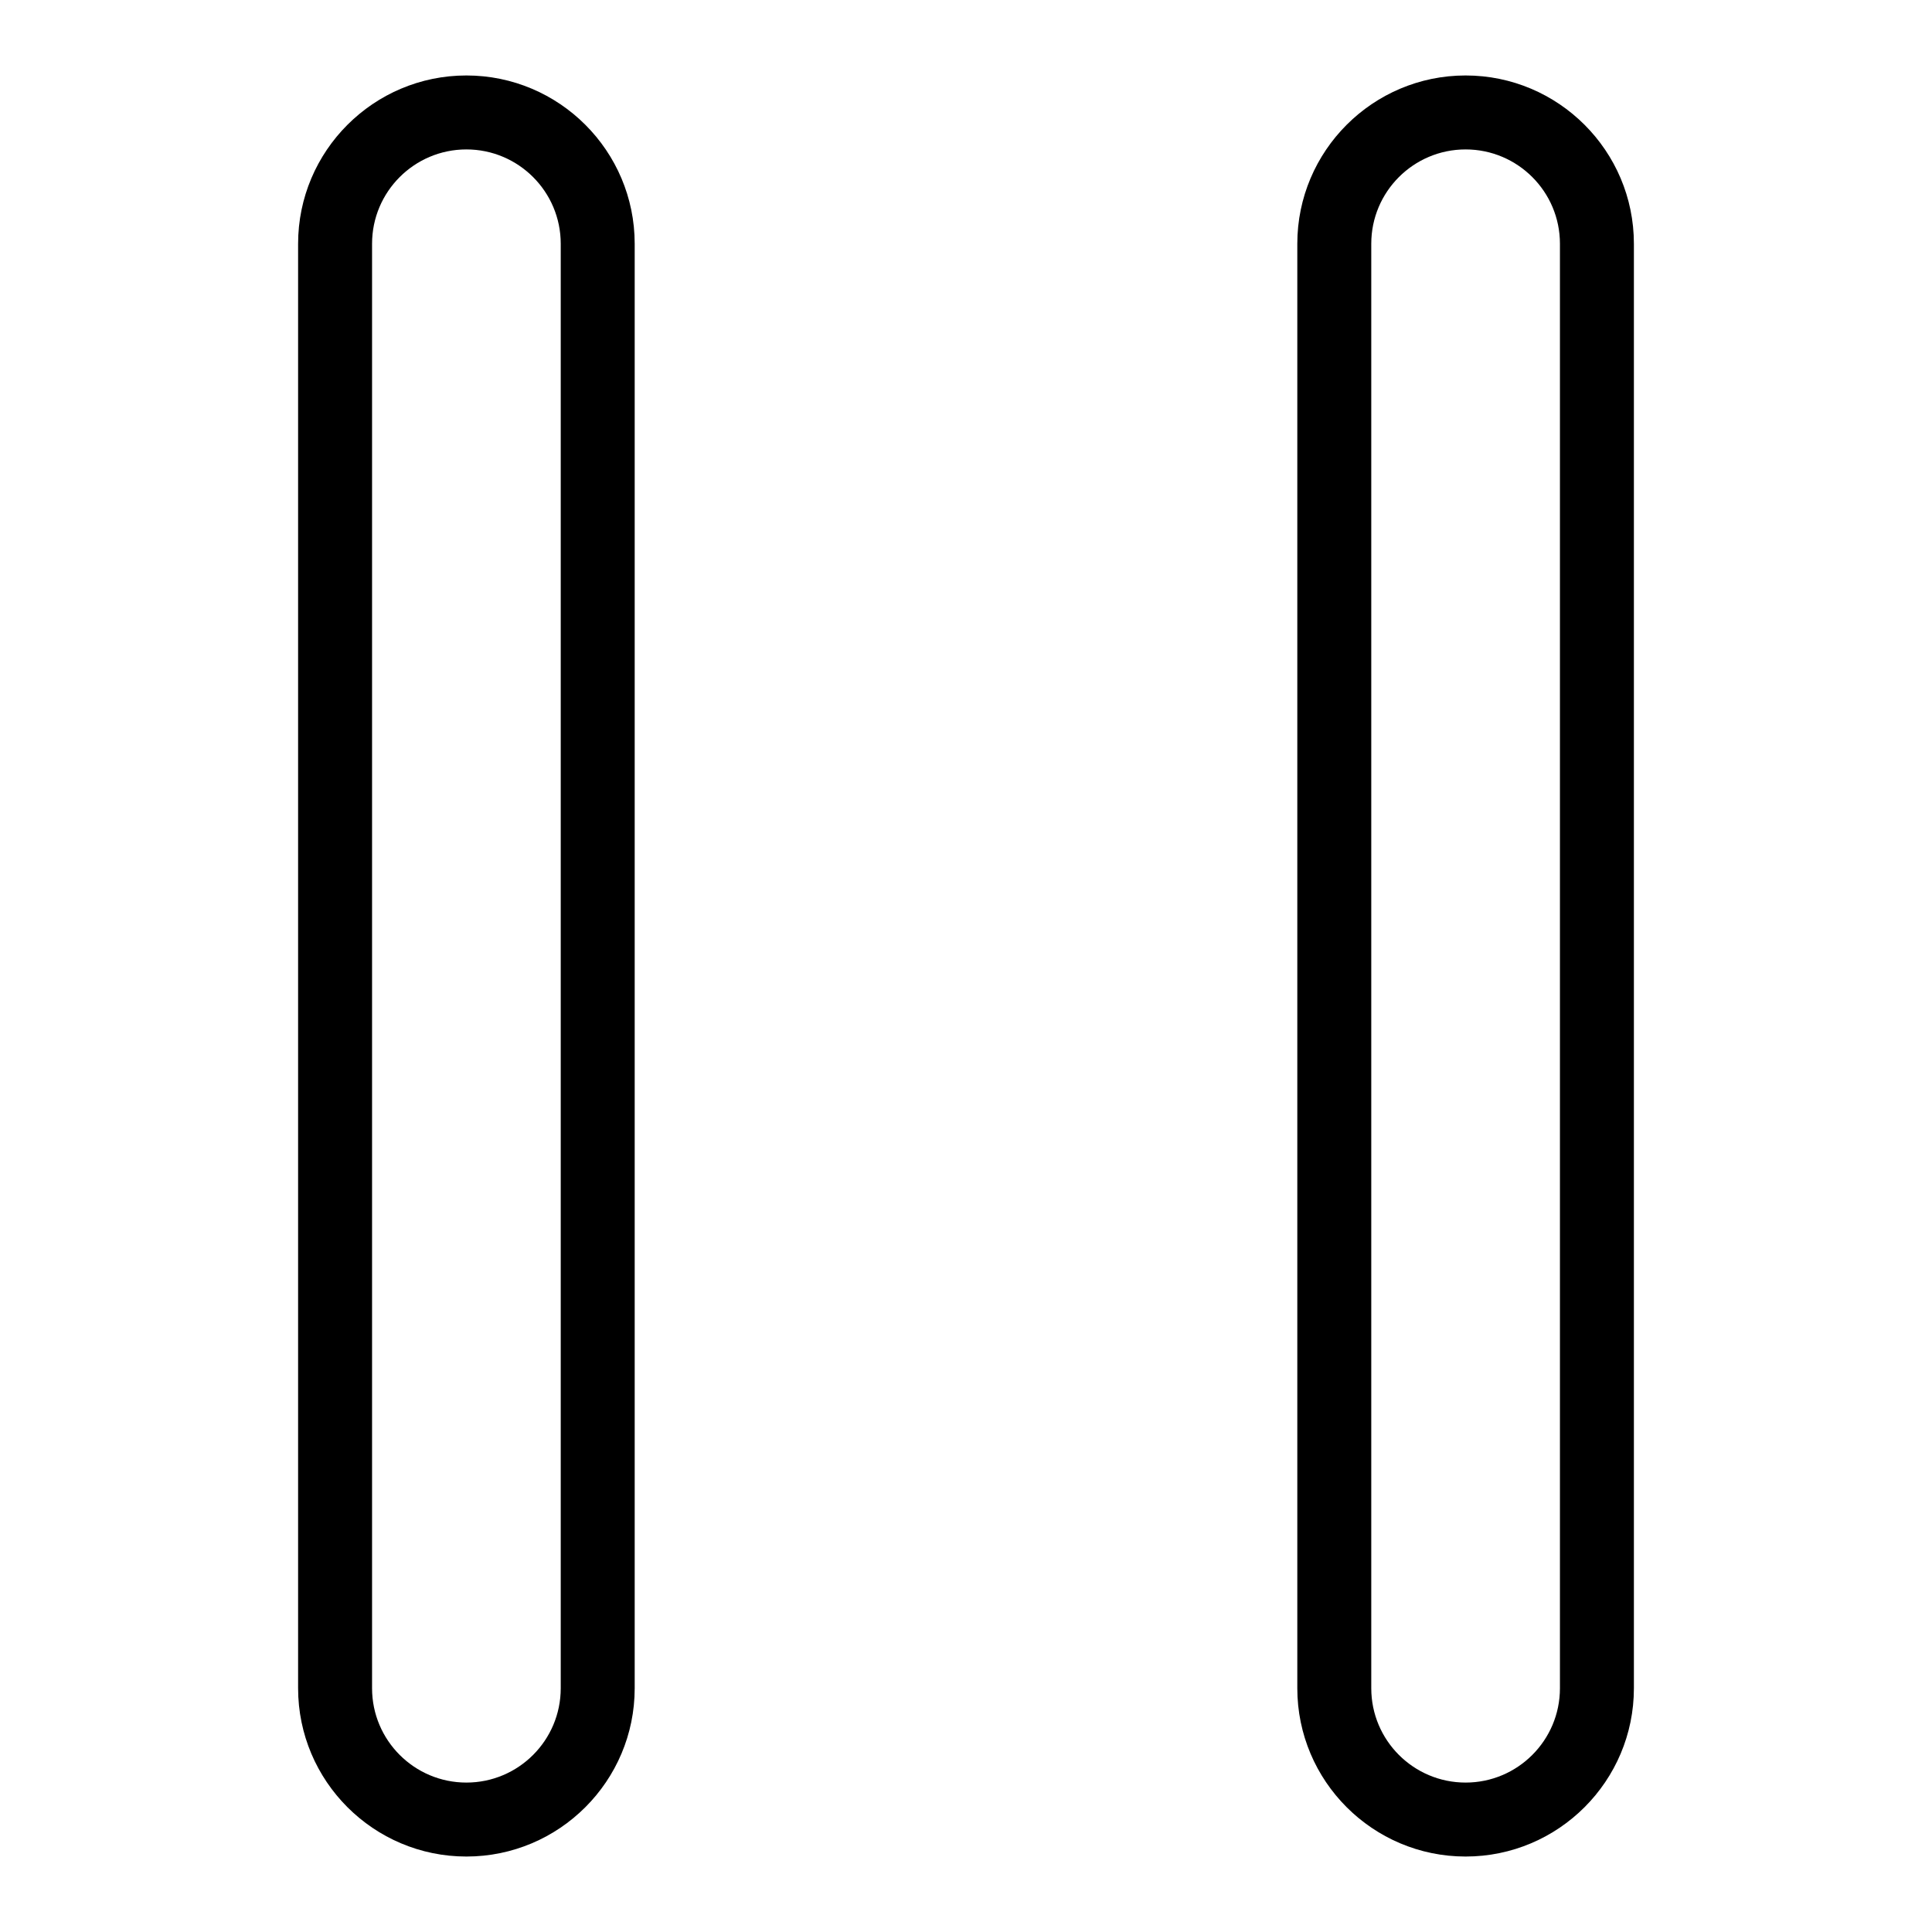 <?xml version="1.0" encoding="utf-8"?>
<!-- Svg Vector Icons : http://www.onlinewebfonts.com/icon -->
<!DOCTYPE svg PUBLIC "-//W3C//DTD SVG 1.1//EN" "http://www.w3.org/Graphics/SVG/1.1/DTD/svg11.dtd">
<svg version="1.1" xmlns="http://www.w3.org/2000/svg" xmlns:xlink="http://www.w3.org/1999/xlink" x="0px" y="0px" viewBox="0 0 256 256" enable-background="new 0 0 256 256" xml:space="preserve">
<g><g><path fill="#000000" d="M61.8,246c-12.3,0-22.3-10-22.3-22.3V32.3C39.5,20,49.5,10,61.8,10s22.3,10,22.3,22.3v191.4C84.1,236,74.1,246,61.8,246z M61.8,19.8c-6.9,0-12.5,5.6-12.5,12.5v191.4c0,6.9,5.6,12.5,12.5,12.5c6.9,0,12.5-5.6,12.5-12.5V32.3C74.3,25.4,68.7,19.8,61.8,19.8z"/><path fill="#000000" d="M194.2,246c-12.3,0-22.3-10-22.3-22.3V32.3c0-12.3,10-22.3,22.3-22.3s22.3,10,22.3,22.3v191.4C216.5,236,206.5,246,194.2,246z M194.2,19.8c-6.9,0-12.5,5.6-12.5,12.5v191.4c0,6.9,5.6,12.5,12.5,12.5s12.5-5.6,12.5-12.5V32.3C206.7,25.4,201.1,19.8,194.2,19.8z"/></g></g>
</svg>